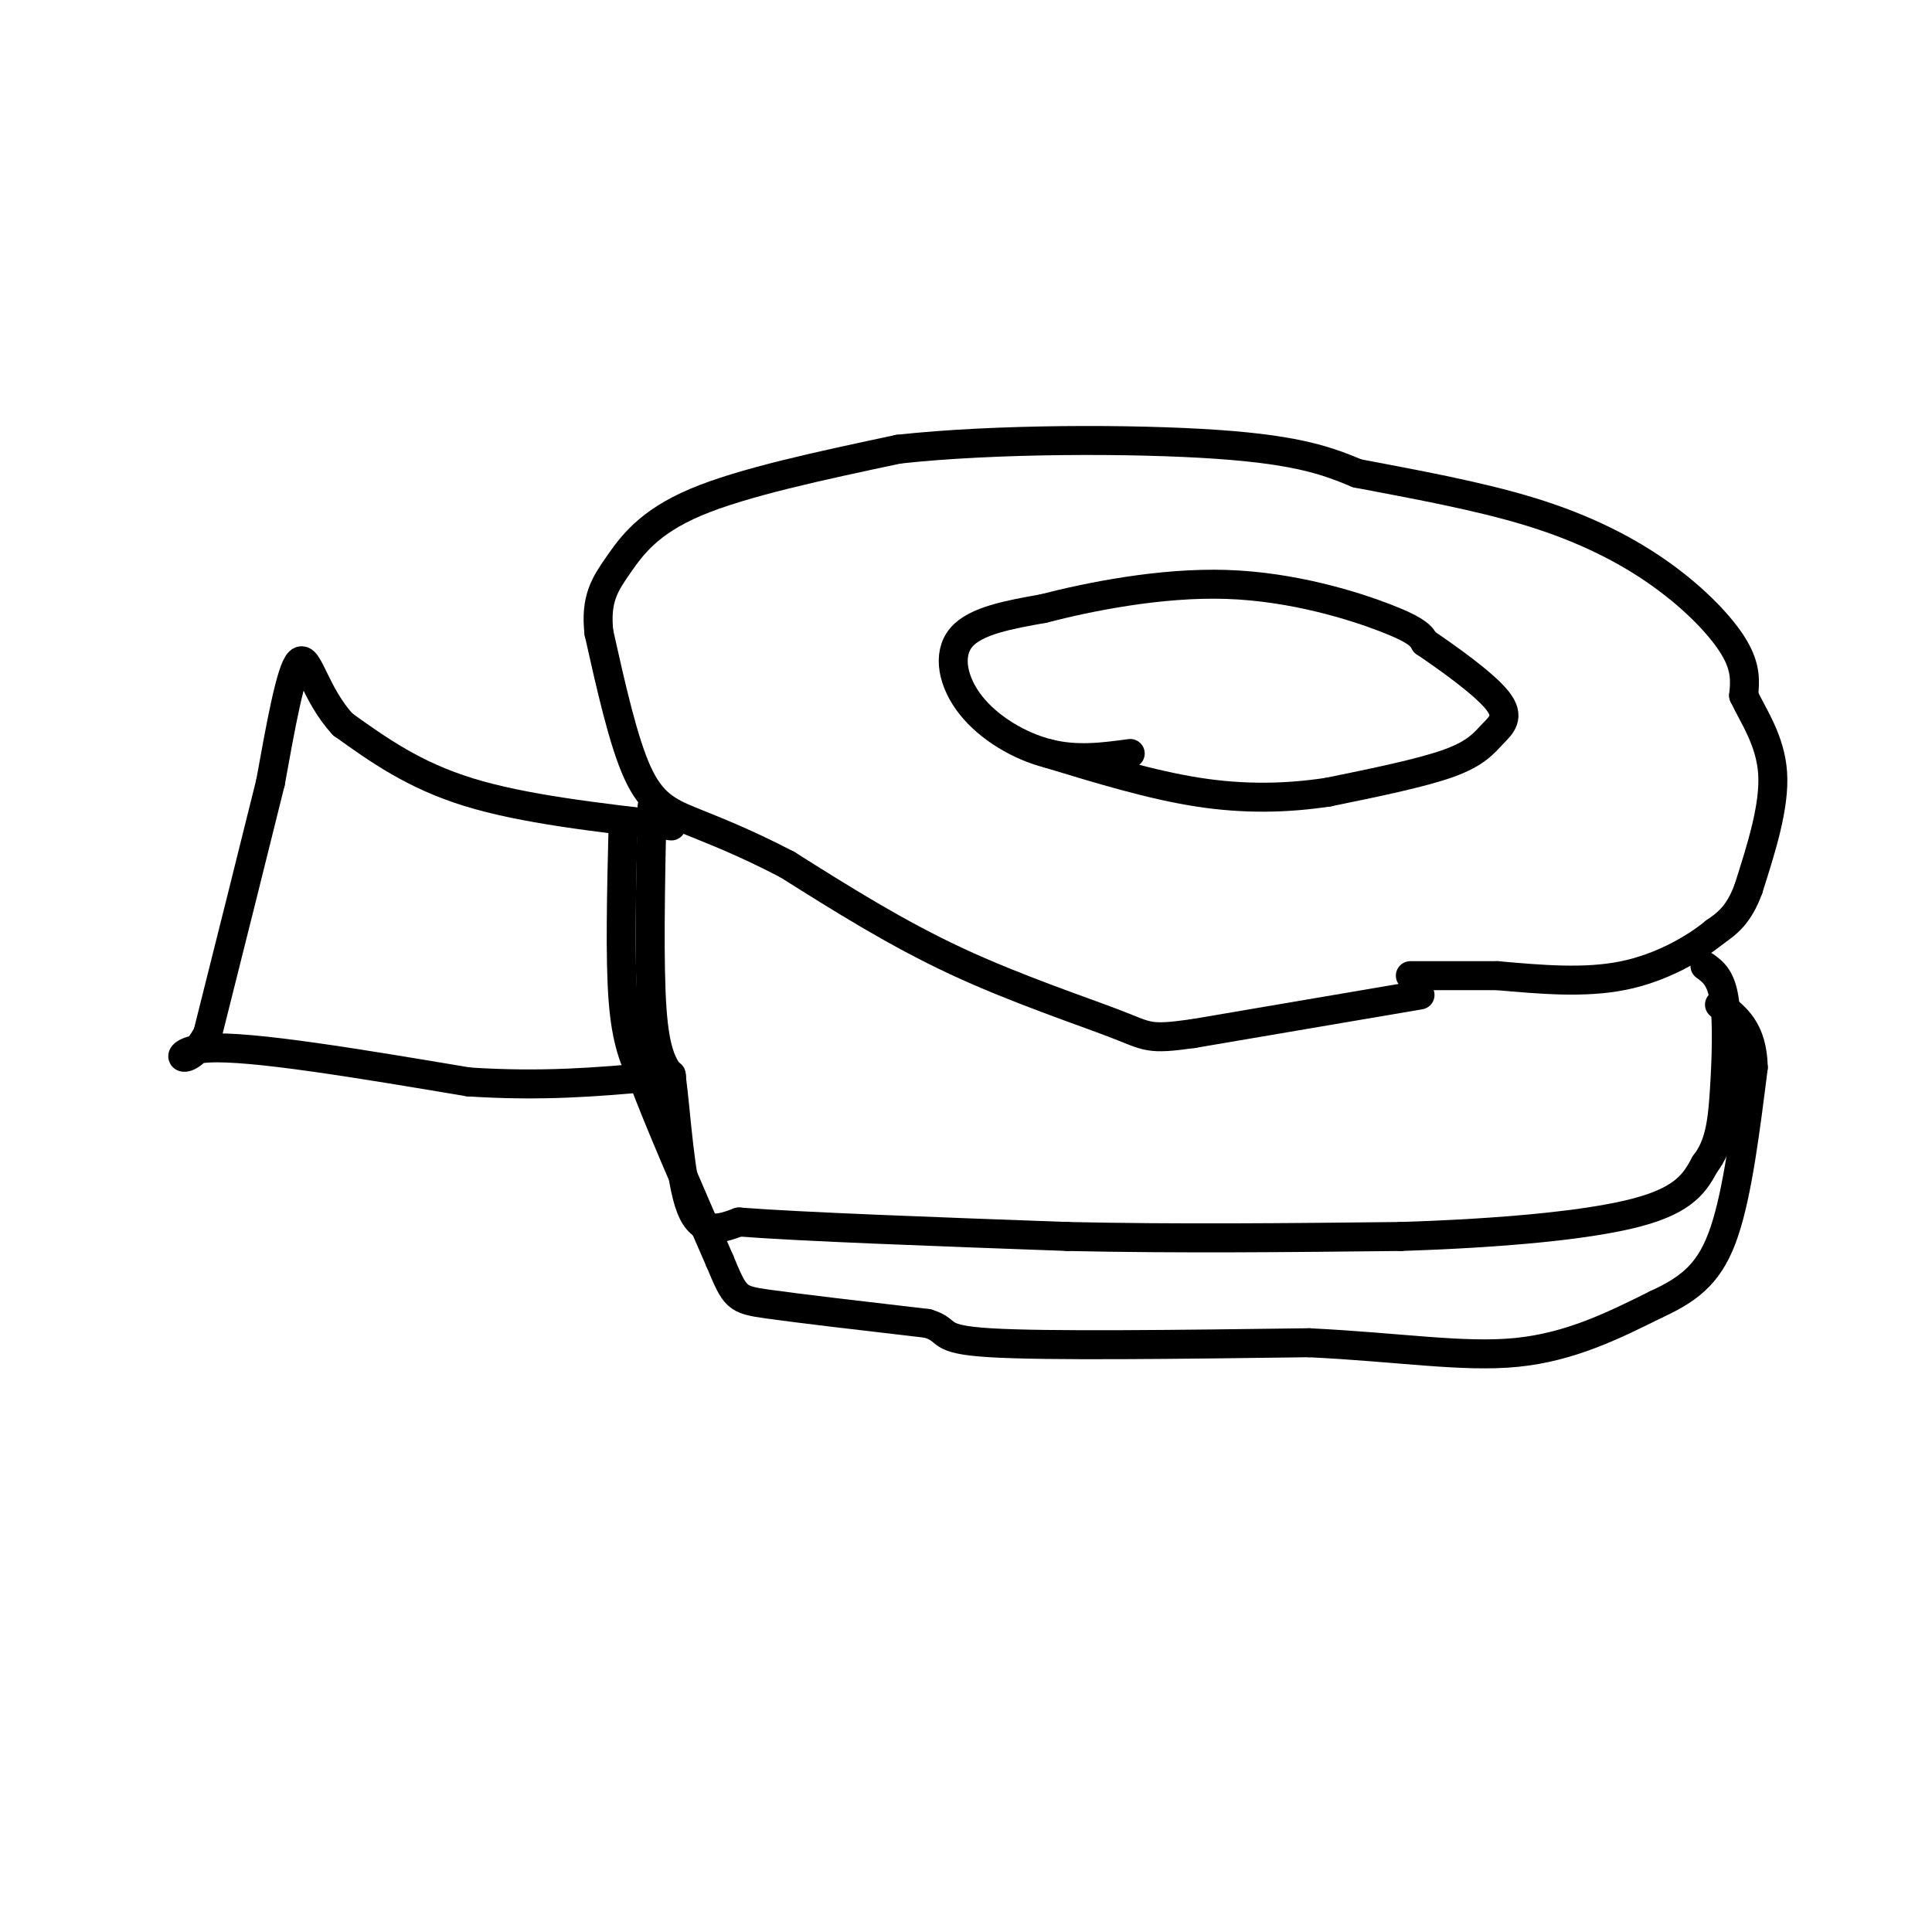 <svg viewBox='0 0 400 400' version='1.1' xmlns='http://www.w3.org/2000/svg' xmlns:xlink='http://www.w3.org/1999/xlink'><g fill='none' stroke='#000000' stroke-width='6' stroke-linecap='round' stroke-linejoin='round'><path d='M294,206c0.000,0.000 -47.000,8.000 -47,8'/><path d='M247,214c-9.345,1.321 -9.208,0.625 -16,-2c-6.792,-2.625 -20.512,-7.179 -33,-13c-12.488,-5.821 -23.744,-12.911 -35,-20'/><path d='M163,179c-9.381,-4.881 -15.333,-7.083 -20,-9c-4.667,-1.917 -8.048,-3.548 -11,-10c-2.952,-6.452 -5.476,-17.726 -8,-29'/><path d='M124,131c-0.786,-7.012 1.250,-10.042 4,-14c2.750,-3.958 6.214,-8.845 16,-13c9.786,-4.155 25.893,-7.577 42,-11'/><path d='M186,93c19.911,-2.200 48.689,-2.200 66,-1c17.311,1.200 23.156,3.600 29,6'/><path d='M281,98c11.236,2.159 24.826,4.558 36,8c11.174,3.442 19.931,7.927 27,13c7.069,5.073 12.448,10.735 15,15c2.552,4.265 2.276,7.132 2,10'/><path d='M361,144c1.867,4.044 5.533,9.156 6,16c0.467,6.844 -2.267,15.422 -5,24'/><path d='M362,184c-2.000,5.500 -4.500,7.250 -7,9'/><path d='M355,193c-4.156,3.400 -11.044,7.400 -19,9c-7.956,1.600 -16.978,0.800 -26,0'/><path d='M310,202c-7.333,0.000 -12.667,0.000 -18,0'/><path d='M234,156c-5.536,0.750 -11.071,1.500 -17,0c-5.929,-1.500 -12.250,-5.250 -16,-10c-3.750,-4.750 -4.929,-10.500 -2,-14c2.929,-3.500 9.964,-4.750 17,-6'/><path d='M216,126c9.357,-2.417 24.250,-5.458 38,-5c13.750,0.458 26.357,4.417 33,7c6.643,2.583 7.321,3.792 8,5'/><path d='M295,133c4.632,3.144 12.211,8.502 15,12c2.789,3.498 0.789,5.134 -1,7c-1.789,1.866 -3.368,3.962 -9,6c-5.632,2.038 -15.316,4.019 -25,6'/><path d='M275,164c-8.511,1.289 -17.289,1.511 -27,0c-9.711,-1.511 -20.356,-4.756 -31,-8'/><path d='M135,167c-0.333,16.333 -0.667,32.667 0,42c0.667,9.333 2.333,11.667 4,14'/><path d='M139,223c1.067,8.044 1.733,21.156 4,27c2.267,5.844 6.133,4.422 10,3'/><path d='M153,253c13.000,1.000 40.500,2.000 68,3'/><path d='M221,256c22.833,0.500 45.917,0.250 69,0'/><path d='M290,256c21.000,-0.667 39.000,-2.333 49,-5c10.000,-2.667 12.000,-6.333 14,-10'/><path d='M353,241c3.024,-3.893 3.583,-8.625 4,-15c0.417,-6.375 0.690,-14.393 0,-19c-0.690,-4.607 -2.345,-5.804 -4,-7'/><path d='M139,171c-15.333,-1.750 -30.667,-3.500 -42,-7c-11.333,-3.500 -18.667,-8.750 -26,-14'/><path d='M71,150c-5.778,-6.178 -7.222,-14.622 -9,-13c-1.778,1.622 -3.889,13.311 -6,25'/><path d='M56,162c-3.167,12.833 -8.083,32.417 -13,52'/><path d='M43,214c-4.422,8.444 -8.978,3.556 0,3c8.978,-0.556 31.489,3.222 54,7'/><path d='M97,224c15.333,1.000 26.667,0.000 38,-1'/><path d='M135,223c6.500,-0.333 3.750,-0.667 1,-1'/><path d='M129,171c-0.333,13.667 -0.667,27.333 0,36c0.667,8.667 2.333,12.333 4,16'/><path d='M133,223c3.333,9.000 9.667,23.500 16,38'/><path d='M149,261c3.244,7.733 3.356,8.067 10,9c6.644,0.933 19.822,2.467 33,4'/><path d='M192,274c5.089,1.511 1.311,3.289 13,4c11.689,0.711 38.844,0.356 66,0'/><path d='M271,278c18.533,0.889 31.867,3.111 43,2c11.133,-1.111 20.067,-5.556 29,-10'/><path d='M343,270c7.356,-3.378 11.244,-6.822 14,-15c2.756,-8.178 4.378,-21.089 6,-34'/><path d='M363,221c-0.167,-7.833 -3.583,-10.417 -7,-13'/></g>
</svg>